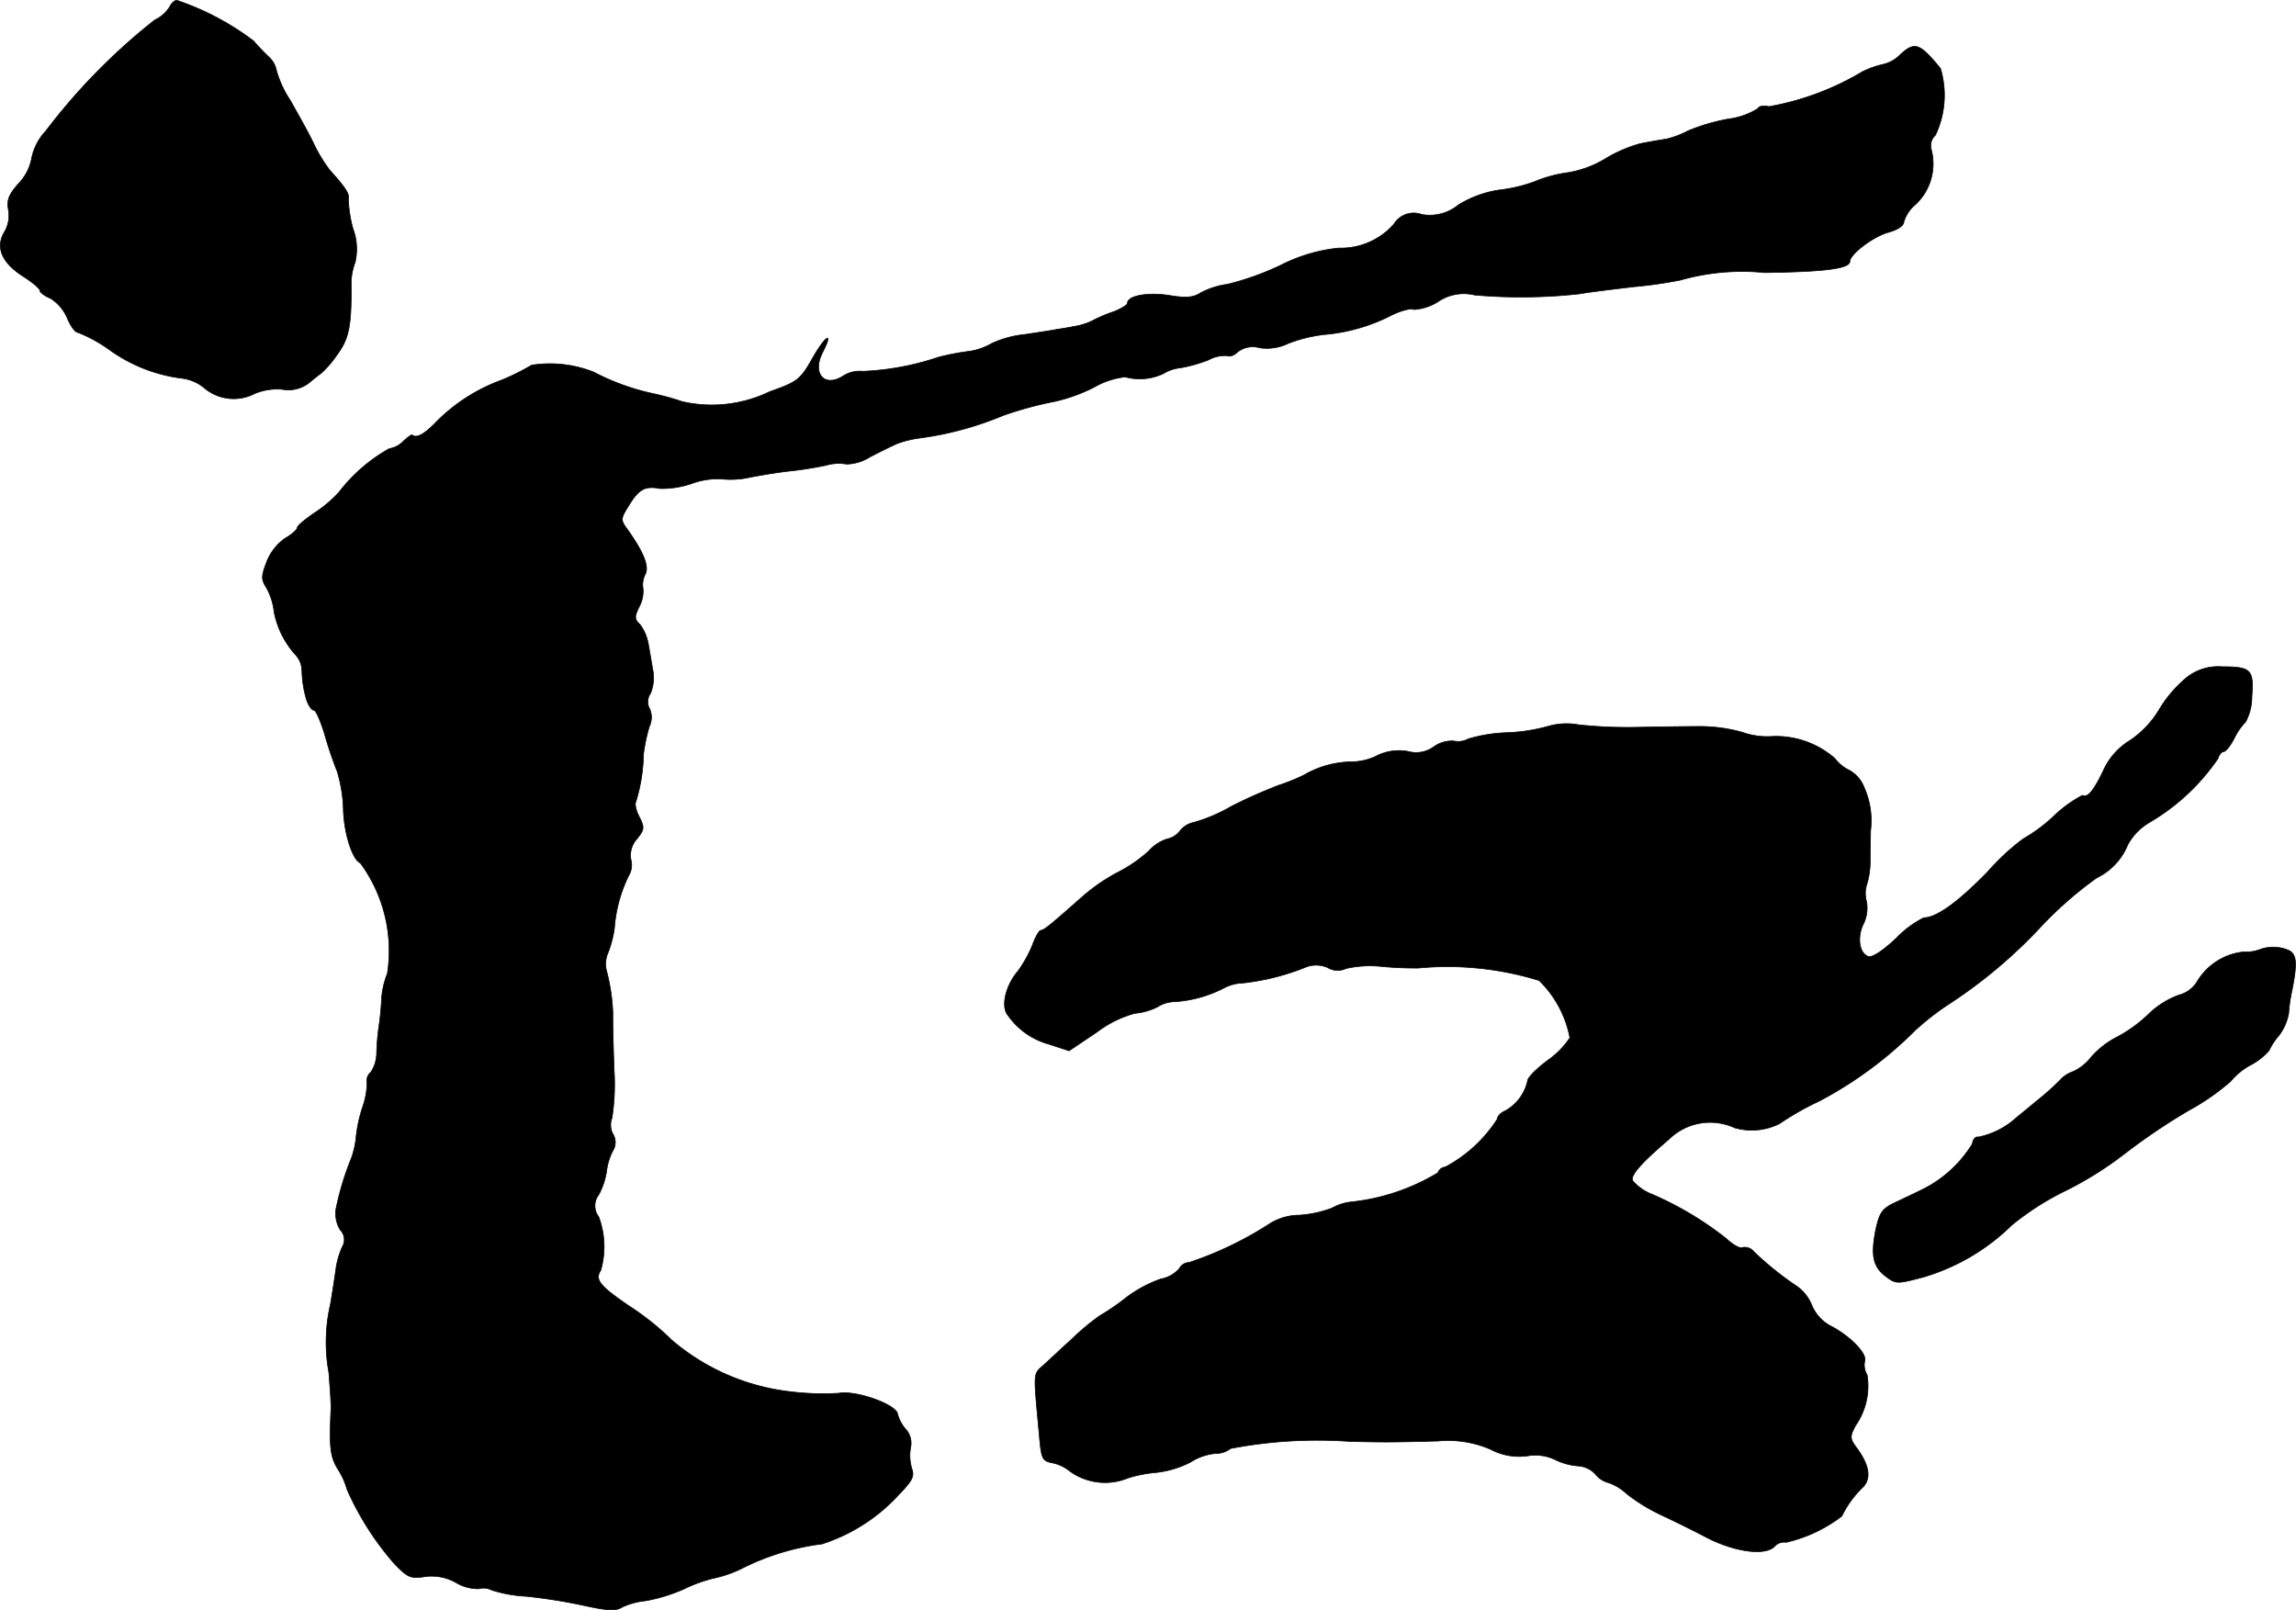 <?xml version="1.0" encoding="UTF-8"?>
<svg xmlns="http://www.w3.org/2000/svg"
     version="1.1"
     width="11.817mm"
     height="8.287mm"
     viewBox="0 0 33.496 23.491">
   <defs>
      <style type="text/css"><![CDATA[
      .a {
        stroke: #000;
        stroke-linecap: round;
        stroke-linejoin: round;
        stroke-width: 0.01px;
      }
    ]]></style>
   </defs>
   <path class="a"
         d="M2.477.096a.501.501,0,0,1-.218.194,8.943,8.943,0,0,0-1.593,1.623.811.811,0,0,0-.206.4.721.721,0,0,1-.188.363c-.145.164-.176.242-.151.382a.473.473,0,0,1-.061.333c-.127.218-.036.442.279.642.133.085.242.176.242.206,0,.024.067.079.157.115a.634.634,0,0,1,.242.285c.048.115.115.212.157.212a2.12,2.12,0,0,1,.454.248,2.294,2.294,0,0,0,1.048.418.638.638,0,0,1,.351.151.663.663,0,0,0,.727.073.856.856,0,0,1,.4-.061.489.489,0,0,0,.394-.097c.079-.067.157-.127.176-.139a1.499,1.499,0,0,0,.224-.26c.182-.242.218-.43.212-1.048A.846.846,0,0,1,5.179,3.833a.848.848,0,0,0-.03-.497,1.832,1.832,0,0,1-.067-.448c.018-.061-.067-.182-.267-.4a2.18,2.18,0,0,1-.242-.4c-.079-.164-.236-.442-.339-.624a1.558,1.558,0,0,1-.2-.43.359.359,0,0,0-.103-.194A3.022,3.022,0,0,1,3.701.599,3.928,3.928,0,0,0,2.58.005C2.544.005,2.501.047,2.477.096Z"/>
   <path class="a"
         d="M27.722.798a.509.509,0,0,1-.242.139,1.367,1.367,0,0,0-.309.109,4.019,4.019,0,0,1-1.363.509c-.079-.018-.151-.006-.164.03a1.056,1.056,0,0,1-.43.151,2.893,2.893,0,0,0-.581.17,1.385,1.385,0,0,1-.315.121c-.079.012-.254.042-.382.067a2.012,2.012,0,0,0-.509.218,1.534,1.534,0,0,1-.551.206,1.938,1.938,0,0,0-.491.133,2.22,2.22,0,0,1-.515.121,1.577,1.577,0,0,0-.594.218.657.657,0,0,1-.533.139.338.338,0,0,0-.406.139,1.028,1.028,0,0,1-.806.351,2.396,2.396,0,0,0-.854.254,4.116,4.116,0,0,1-.763.273,1.194,1.194,0,0,0-.4.127c-.103.067-.206.079-.46.036-.315-.048-.606.006-.606.115,0,.024-.091.079-.194.121a2.049,2.049,0,0,0-.315.133.956.956,0,0,1-.273.085c-.085.018-.2.036-.248.042-.048.012-.254.042-.454.073a1.53,1.53,0,0,0-.497.133.903.903,0,0,1-.333.115,3.509,3.509,0,0,0-.442.085,3.972,3.972,0,0,1-1.102.206.451.451,0,0,0-.279.061c-.279.188-.472-.024-.309-.339.164-.321.042-.248-.151.091-.176.309-.212.339-.624.485a1.941,1.941,0,0,1-1.272.145,3.871,3.871,0,0,0-.442-.121,3.386,3.386,0,0,1-.848-.309,1.735,1.735,0,0,0-.909-.103,3.356,3.356,0,0,1-.454.224,2.58,2.58,0,0,0-.945.612q-.254.263-.345.182c-.012-.006-.067.036-.127.091a.363.363,0,0,1-.206.109,2.411,2.411,0,0,0-.739.642,1.886,1.886,0,0,1-.345.291c-.145.097-.26.194-.26.224,0,.024-.079.097-.176.151A.757.757,0,0,0,3.889,8.2c-.079.206-.079.254-.006.369a.919.919,0,0,1,.115.357,1.299,1.299,0,0,0,.321.636.352.352,0,0,1,.085.212A1.587,1.587,0,0,0,4.476,10.223c.03.079.073.139.103.139s.097.157.157.351a5.505,5.505,0,0,0,.182.539A2.103,2.103,0,0,1,5.009,11.822c.012.345.133.721.248.769A2.163,2.163,0,0,1,5.651,14.202a1.234,1.234,0,0,0-.085.369,4.01,4.01,0,0,1-.042.424,3.627,3.627,0,0,0-.03.376.518.518,0,0,1-.085.273.158.158,0,0,0-.055.157,1.103,1.103,0,0,1-.067.357,2.17,2.17,0,0,0-.091.412,1.234,1.234,0,0,1-.073.333A4.119,4.119,0,0,0,4.9,17.643a.464.464,0,0,0,.061.297.205.205,0,0,1,.03.254,1.25,1.25,0,0,0-.085.279c-.012.085-.048.333-.085.551a2.454,2.454,0,0,0-.024.999c.018.23.036.478.03.545-.024.557-.012.684.109.878a1.071,1.071,0,0,1,.127.285A4.247,4.247,0,0,0,5.76,22.821c.188.194.236.212.43.182a.713.713,0,0,1,.46.085.646.646,0,0,0,.333.091.257.257,0,0,1,.188.018,1.95,1.95,0,0,0,.497.091,7.77,7.77,0,0,1,.842.133c.357.079.478.085.569.024a1.092,1.092,0,0,1,.339-.091,2.442,2.442,0,0,0,.569-.176,2.079,2.079,0,0,1,.442-.157,1.757,1.757,0,0,0,.406-.145,3.57,3.57,0,0,1,1.157-.351,2.595,2.595,0,0,0,1.133-.733c.188-.194.218-.26.176-.369a.686.686,0,0,1-.018-.297.303.303,0,0,0-.073-.279.547.547,0,0,1-.115-.218c-.018-.139-.612-.351-.86-.303a3.884,3.884,0,0,1-.715-.024A3.225,3.225,0,0,1,9.8,19.551,3.893,3.893,0,0,0,9.188,19.06c-.436-.297-.515-.388-.424-.527a1.243,1.243,0,0,0-.03-.781.263.263,0,0,1,0-.321,1.055,1.055,0,0,0,.115-.345.896.896,0,0,1,.091-.297.23.23,0,0,0,0-.248.28.28,0,0,1-.012-.23,3.191,3.191,0,0,0,.03-.709c-.018-.575-.018-.654-.018-.836a2.777,2.777,0,0,0-.091-.6.41.41,0,0,1,.024-.273,1.589,1.589,0,0,0,.091-.357,2.069,2.069,0,0,1,.212-.769.294.294,0,0,0,.03-.218.353.353,0,0,1,.085-.309c.109-.139.115-.164.036-.321-.048-.091-.073-.194-.048-.23a2.532,2.532,0,0,0,.109-.69,2.527,2.527,0,0,1,.085-.4A.311.311,0,0,0,9.479,10.344a.213.213,0,0,1,.012-.23.605.605,0,0,0,.036-.321c-.018-.103-.048-.279-.067-.388a.679.679,0,0,0-.121-.291c-.085-.079-.085-.115-.018-.254a.489.489,0,0,0,.061-.267.333.333,0,0,1,.03-.212c.061-.115-.018-.315-.248-.642-.115-.157-.115-.164.012-.369.145-.236.236-.285.454-.242a1.355,1.355,0,0,0,.46-.073,1.095,1.095,0,0,1,.436-.067,1.271,1.271,0,0,0,.412-.024c.151-.03.412-.073.575-.091a5.338,5.338,0,0,0,.539-.085A.66.66,0,0,1,12.35,6.771a.659.659,0,0,0,.339-.103c.151-.079.327-.164.394-.194a1.486,1.486,0,0,1,.351-.085,4.795,4.795,0,0,0,1.199-.327A5.374,5.374,0,0,1,15.391,5.856,2.467,2.467,0,0,0,15.96,5.65a1.168,1.168,0,0,1,.454-.151.807.807,0,0,0,.557-.048.595.595,0,0,1,.254-.085,2.216,2.216,0,0,0,.406-.115.496.496,0,0,1,.279-.061c.03.018.097-.006.145-.055a.36.36,0,0,1,.321-.061.709.709,0,0,0,.412-.061,2.106,2.106,0,0,1,.539-.133,2.638,2.638,0,0,0,.981-.285c.139-.067.285-.103.315-.079a.735.735,0,0,0,.357-.115.664.664,0,0,1,.533-.097,7.734,7.734,0,0,0,1.538-.018c.085-.018.436-.061.787-.103a6.413,6.413,0,0,0,.678-.097,3.308,3.308,0,0,1,1.23-.109c.896-.012,1.242-.061,1.242-.164s.339-.363.563-.424c.133-.036.224-.097.224-.151a.524.524,0,0,1,.17-.254.815.815,0,0,0,.23-.806.206.206,0,0,1,.061-.206A1.36,1.36,0,0,0,28.31.998C28.001.623,27.934.605,27.722.798Z"/>
   <path class="a"
         d="M31.902,9.884a1.829,1.829,0,0,0-.4.466,1.414,1.414,0,0,1-.43.454.994.994,0,0,0-.388.442c-.139.291-.23.4-.303.357a1.845,1.845,0,0,0-.424.309,2.342,2.342,0,0,1-.442.327,3.348,3.348,0,0,0-.515.478c-.436.448-.751.672-.933.672a1.454,1.454,0,0,0-.4.297c-.194.182-.357.291-.412.267-.133-.048-.164-.285-.067-.478a.526.526,0,0,0,.042-.327.424.424,0,0,1,.006-.248,1.15,1.15,0,0,0,.048-.363c0-.145.006-.333.006-.418a1.177,1.177,0,0,0-.091-.624.486.486,0,0,0-.212-.254.583.583,0,0,1-.218-.176,1.303,1.303,0,0,0-.921-.321,1.075,1.075,0,0,1-.43-.061,2.321,2.321,0,0,0-.606-.085c-.188,0-.6.006-.915.012a6.678,6.678,0,0,1-.866-.036.974.974,0,0,0-.454.024,2.552,2.552,0,0,1-.6.091,2.247,2.247,0,0,0-.557.091.305.305,0,0,1-.212.03.459.459,0,0,0-.291.085.437.437,0,0,1-.376.067.723.723,0,0,0-.472.073.858.858,0,0,1-.363.079,1.423,1.423,0,0,0-.684.194,2.847,2.847,0,0,1-.357.145,7.301,7.301,0,0,0-.697.309,2.392,2.392,0,0,1-.551.236.343.343,0,0,0-.2.121A.315.315,0,0,1,17.026,12.24a.607.607,0,0,0-.267.176,2.111,2.111,0,0,1-.46.315,2.7,2.7,0,0,0-.515.357c-.418.369-.551.485-.6.485-.024,0-.079.097-.121.212a1.805,1.805,0,0,1-.212.382c-.182.212-.254.521-.145.648a1.081,1.081,0,0,0,.594.418l.297.097.406-.273a1.625,1.625,0,0,1,.551-.273.957.957,0,0,0,.327-.091.487.487,0,0,1,.254-.079,1.811,1.811,0,0,0,.709-.194.645.645,0,0,1,.291-.079,3.465,3.465,0,0,0,.927-.236.42.42,0,0,1,.309.012.28.28,0,0,0,.267.012,1.617,1.617,0,0,1,.509-.03,5.25,5.25,0,0,0,.545.024,4.528,4.528,0,0,1,1.763.182,1.582,1.582,0,0,1,.448.836,1.263,1.263,0,0,1-.321.327c-.164.121-.297.254-.297.303a.663.663,0,0,1-.327.436c-.061.024-.115.079-.115.121a2.046,2.046,0,0,1-.757.697.129.129,0,0,0-.109.085,3.063,3.063,0,0,1-1.254.424.739.739,0,0,0-.291.091,1.68,1.68,0,0,1-.472.103.827.827,0,0,0-.43.121,5.145,5.145,0,0,1-1.181.569.166.166,0,0,0-.145.091.476.476,0,0,1-.273.151,1.912,1.912,0,0,0-.497.267,3.262,3.262,0,0,1-.388.267,3.442,3.442,0,0,0-.412.345c-.17.151-.357.333-.43.394-.133.121-.127.097-.042,1.005.03.351.042.376.2.406a.595.595,0,0,1,.248.121.876.876,0,0,0,.848.097,1.977,1.977,0,0,1,.4-.079,1.431,1.431,0,0,0,.509-.151.82.82,0,0,1,.363-.127.354.354,0,0,0,.224-.073,6.713,6.713,0,0,1,1.738-.103c.485.012.63.012,1.29-.006a1.554,1.554,0,0,1,.763.121.891.891,0,0,0,.533.097.669.669,0,0,1,.412.055.918.918,0,0,0,.333.091.375.375,0,0,1,.254.121.348.348,0,0,0,.182.121.735.735,0,0,1,.273.164,2.639,2.639,0,0,0,.503.309c.17.079.466.224.66.327.412.212.854.273.993.133a.187.187,0,0,1,.17-.061,2.097,2.097,0,0,0,.812-.382,1.507,1.507,0,0,1,.315-.43c.115-.127.085-.315-.091-.557-.109-.145-.109-.17-.024-.333a1.01,1.01,0,0,0,.17-.739.284.284,0,0,1-.036-.2c.042-.103-.194-.351-.472-.503a.607.607,0,0,1-.297-.309.623.623,0,0,0-.224-.285,4.536,4.536,0,0,1-.624-.503.171.171,0,0,0-.164-.061c-.03.024-.139-.036-.236-.127a4.801,4.801,0,0,0-1.084-.648.707.707,0,0,1-.285-.2c-.03-.079.115-.248.533-.606a.856.856,0,0,1,.957-.164.908.908,0,0,0,.654-.061,4.003,4.003,0,0,1,.575-.327,5.806,5.806,0,0,0,1.393-1.024,3.81,3.81,0,0,1,.485-.382,7.222,7.222,0,0,0,1.381-1.163,5.519,5.519,0,0,1,.793-.69.918.918,0,0,0,.454-.485.861.861,0,0,1,.321-.327,3.102,3.102,0,0,0,.993-.927c.018-.055.055-.103.085-.103s.103-.091.157-.2A.891.891,0,0,1,32.762,10.532a.785.785,0,0,0,.091-.369c.03-.394-.012-.436-.436-.436A.738.738,0,0,0,31.902,9.884Z"/>
   <path class="a"
         d="M32.974,13.851a.561.561,0,0,1-.236.036.897.897,0,0,0-.678.424.434.434,0,0,1-.273.206,1.259,1.259,0,0,0-.442.279,2.039,2.039,0,0,1-.448.327,1.304,1.304,0,0,0-.382.291.718.718,0,0,1-.267.218.462.462,0,0,0-.2.133,4.086,4.086,0,0,1-.327.291c-.103.085-.242.2-.309.254a1.169,1.169,0,0,1-.551.279c-.036-.012-.079.03-.085.097a1.781,1.781,0,0,1-.715.66c-.121.061-.315.151-.43.206-.176.085-.212.145-.267.394-.073.376-.036.539.151.678.145.109.164.109.551.006a3.079,3.079,0,0,0,1.284-.757,4.038,4.038,0,0,1,.787-.503,5.135,5.135,0,0,0,.86-.539,9.108,9.108,0,0,1,.933-.63,3.416,3.416,0,0,0,.612-.424.994.994,0,0,1,.297-.242.9.9,0,0,0,.267-.212.857.857,0,0,1,.139-.212.769.769,0,0,0,.145-.327,2.328,2.328,0,0,1,.048-.333c.079-.394.067-.521-.036-.581A.564.564,0,0,0,32.974,13.851Z"/>
</svg>
